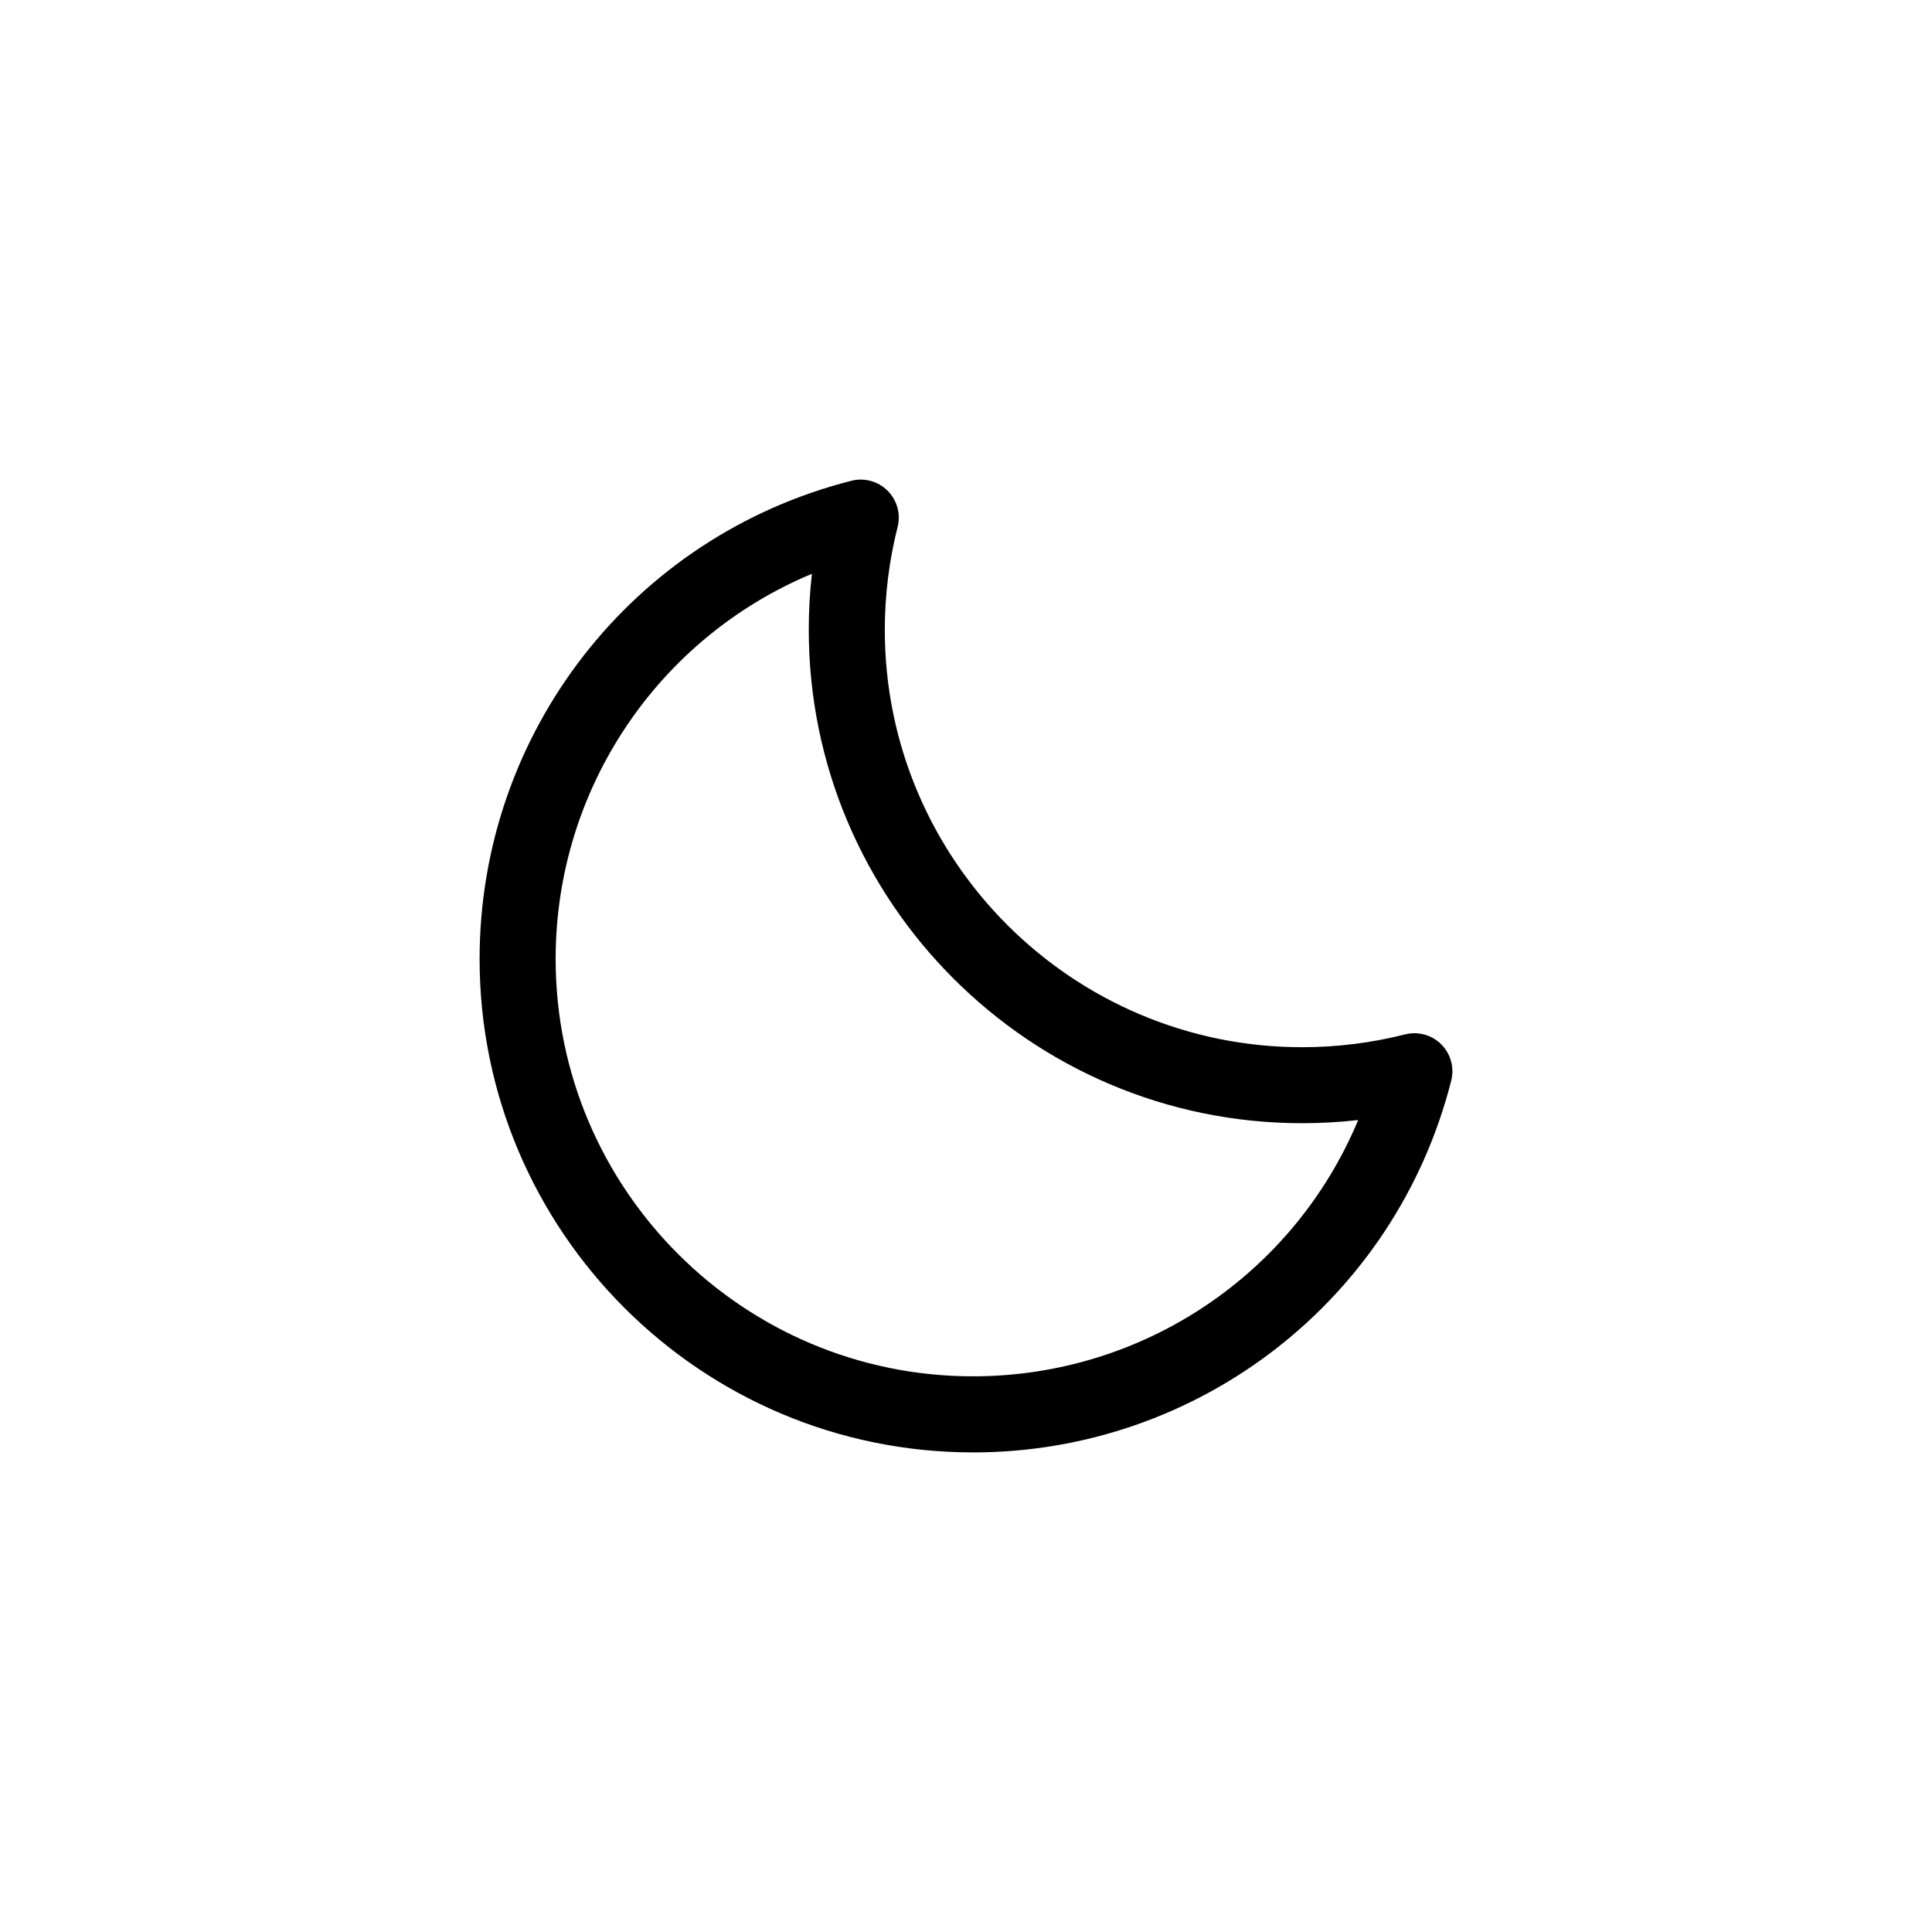 <?xml version="1.0" encoding="UTF-8"?>
<!-- Uploaded to: ICON Repo, www.iconrepo.com, Generator: ICON Repo Mixer Tools -->
<svg fill="#000000" width="800px" height="800px" version="1.1" viewBox="144 144 512 512" xmlns="http://www.w3.org/2000/svg">
 <path d="m401.85 528.9c-72.102 0-130.75-58.66-130.75-130.75 0-59.914 40.516-112.03 98.535-126.74 3.426-0.875 7.082 0.133 9.598 2.641 2.508 2.516 3.516 6.16 2.641 9.602-2.246 8.883-3.391 18.055-3.391 27.27 0 60.984 49.613 110.6 110.6 110.6 9.219 0 18.395-1.145 27.266-3.394 3.449-0.875 7.09 0.125 9.602 2.637 2.508 2.516 3.516 6.16 2.641 9.602-14.703 58.02-66.82 98.539-126.74 98.539zm-42.68-232.84c-40.676 16.953-67.918 56.895-67.918 102.08 0 60.984 49.613 110.6 110.6 110.6 45.191 0 85.129-27.242 102.08-67.914-4.922 0.555-9.879 0.836-14.848 0.836-72.102 0-130.75-58.66-130.75-130.75-0.004-4.965 0.273-9.93 0.836-14.852z"/>
</svg>